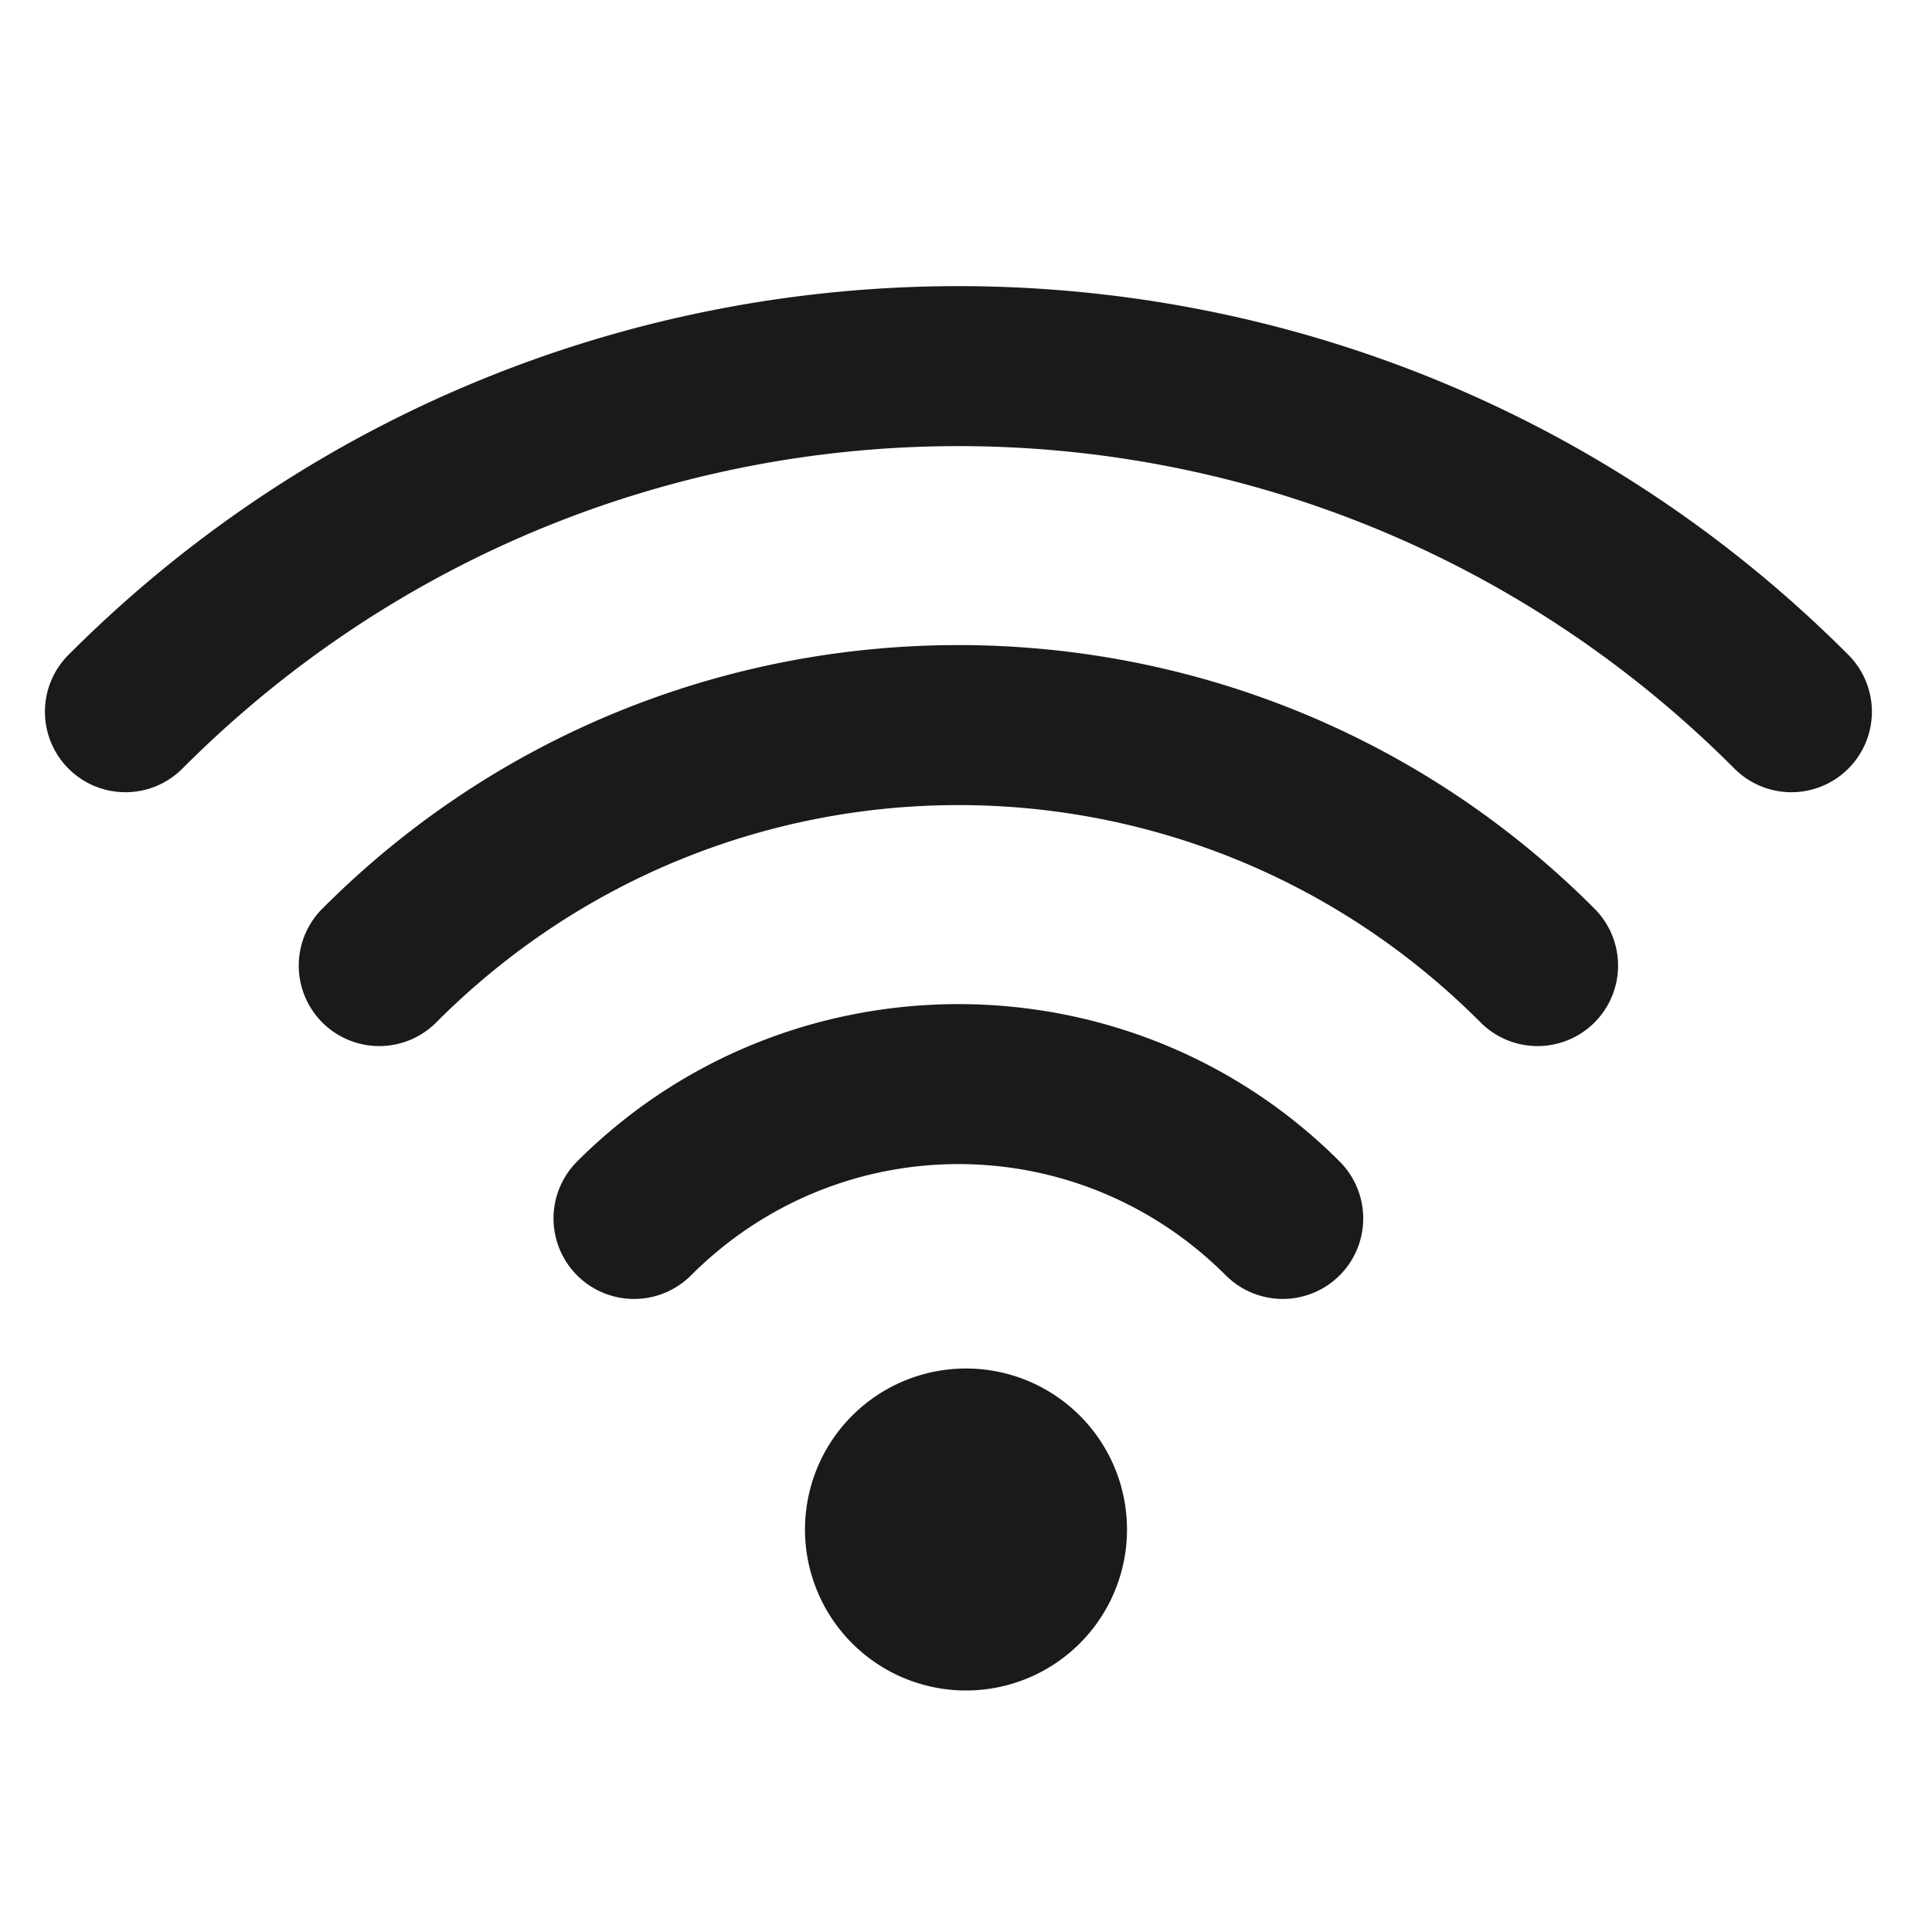 <svg xmlns="http://www.w3.org/2000/svg" fill="#1A1A1A" viewBox="0 0 48 48" width="150px" height="150px"><path d="M 23.811 7.109 C 15.813 7.109 7.817 10.154 1.727 16.244 A 2 2 0 1 0 4.555 19.072 C 15.206 8.421 32.417 8.421 43.068 19.072 A 2 2 0 1 0 45.896 16.244 C 39.806 10.154 31.808 7.109 23.811 7.109 z M 23.811 16.027 C 18.096 16.027 12.382 18.202 8.033 22.551 A 2 2 0 1 0 10.861 25.379 C 18.03 18.21 29.593 18.21 36.762 25.379 A 2 2 0 1 0 39.59 22.551 C 35.241 18.202 29.526 16.027 23.811 16.027 z M 23.811 24.947 C 20.378 24.947 16.945 26.25 14.338 28.857 A 2 2 0 1 0 17.168 31.686 C 20.854 28 26.769 28 30.455 31.686 A 2 2 0 1 0 33.283 28.857 C 30.676 26.25 27.243 24.947 23.811 24.947 z M 24 34 A 4 4 0 0 0 24 42 A 4 4 0 0 0 24 34 z"></path></svg>